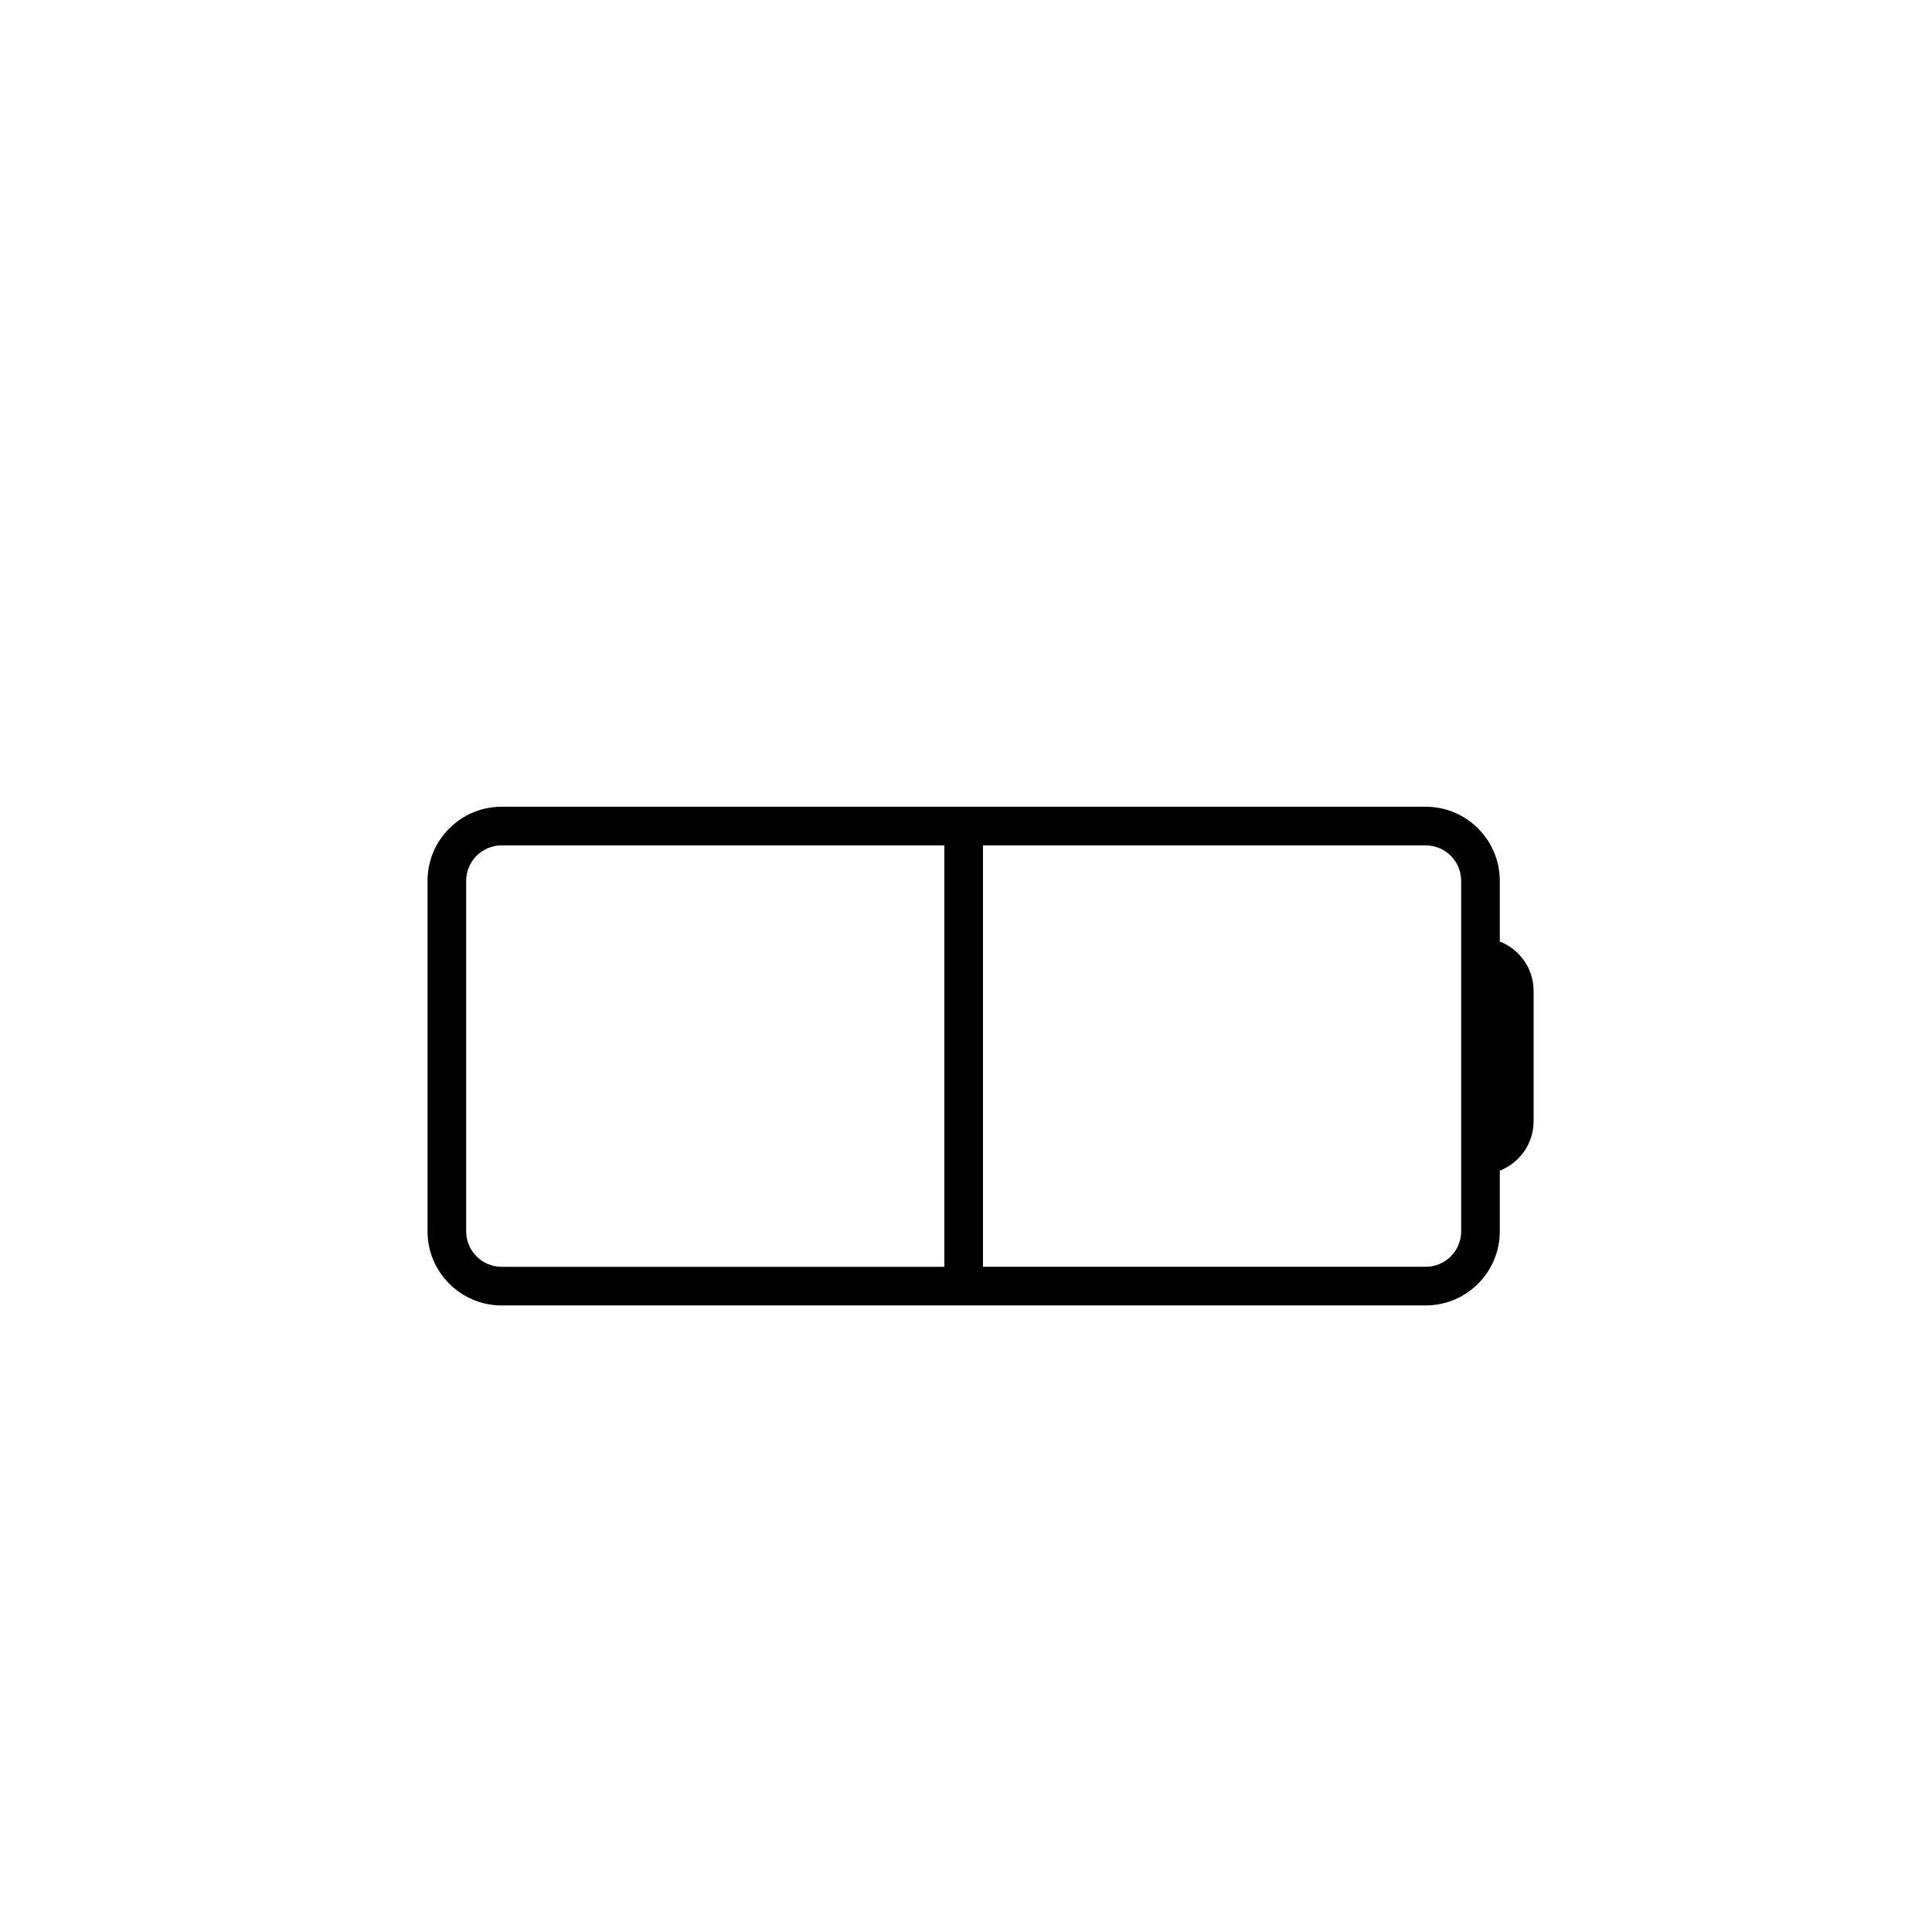 <?xml version="1.0" encoding="utf-8"?>
<!-- Generator: Adobe Illustrator 16.0.0, SVG Export Plug-In . SVG Version: 6.00 Build 0)  -->
<!DOCTYPE svg PUBLIC "-//W3C//DTD SVG 1.1//EN" "http://www.w3.org/Graphics/SVG/1.1/DTD/svg11.dtd">
<svg version="1.1" id="Layer_1" xmlns="http://www.w3.org/2000/svg" xmlns:xlink="http://www.w3.org/1999/xlink" x="0px" y="0px"
	 width="100px" height="100px" viewBox="0 0 100 100" enable-background="new 0 0 100 100" xml:space="preserve">
<path d="M77.629,48.733v-3.143c0-2.113-1.72-3.834-3.834-3.834H25.964c-2.114,0-3.835,1.721-3.835,3.834v18.145
	c0,2.113,1.721,3.834,3.835,3.834h47.831c2.114,0,3.834-1.721,3.834-3.834v-3.143c1.022-0.4,1.75-1.392,1.75-2.555v-6.75
	C79.379,50.125,78.652,49.134,77.629,48.733z M24.129,63.735V45.591c0-1.012,0.823-1.834,1.835-1.834h22.915v21.813H25.964
	C24.953,65.569,24.129,64.747,24.129,63.735z M75.629,63.735c0,1.012-0.822,1.834-1.834,1.834H50.879V43.757h22.916
	c1.012,0,1.834,0.822,1.834,1.834V63.735z"/>
</svg>
